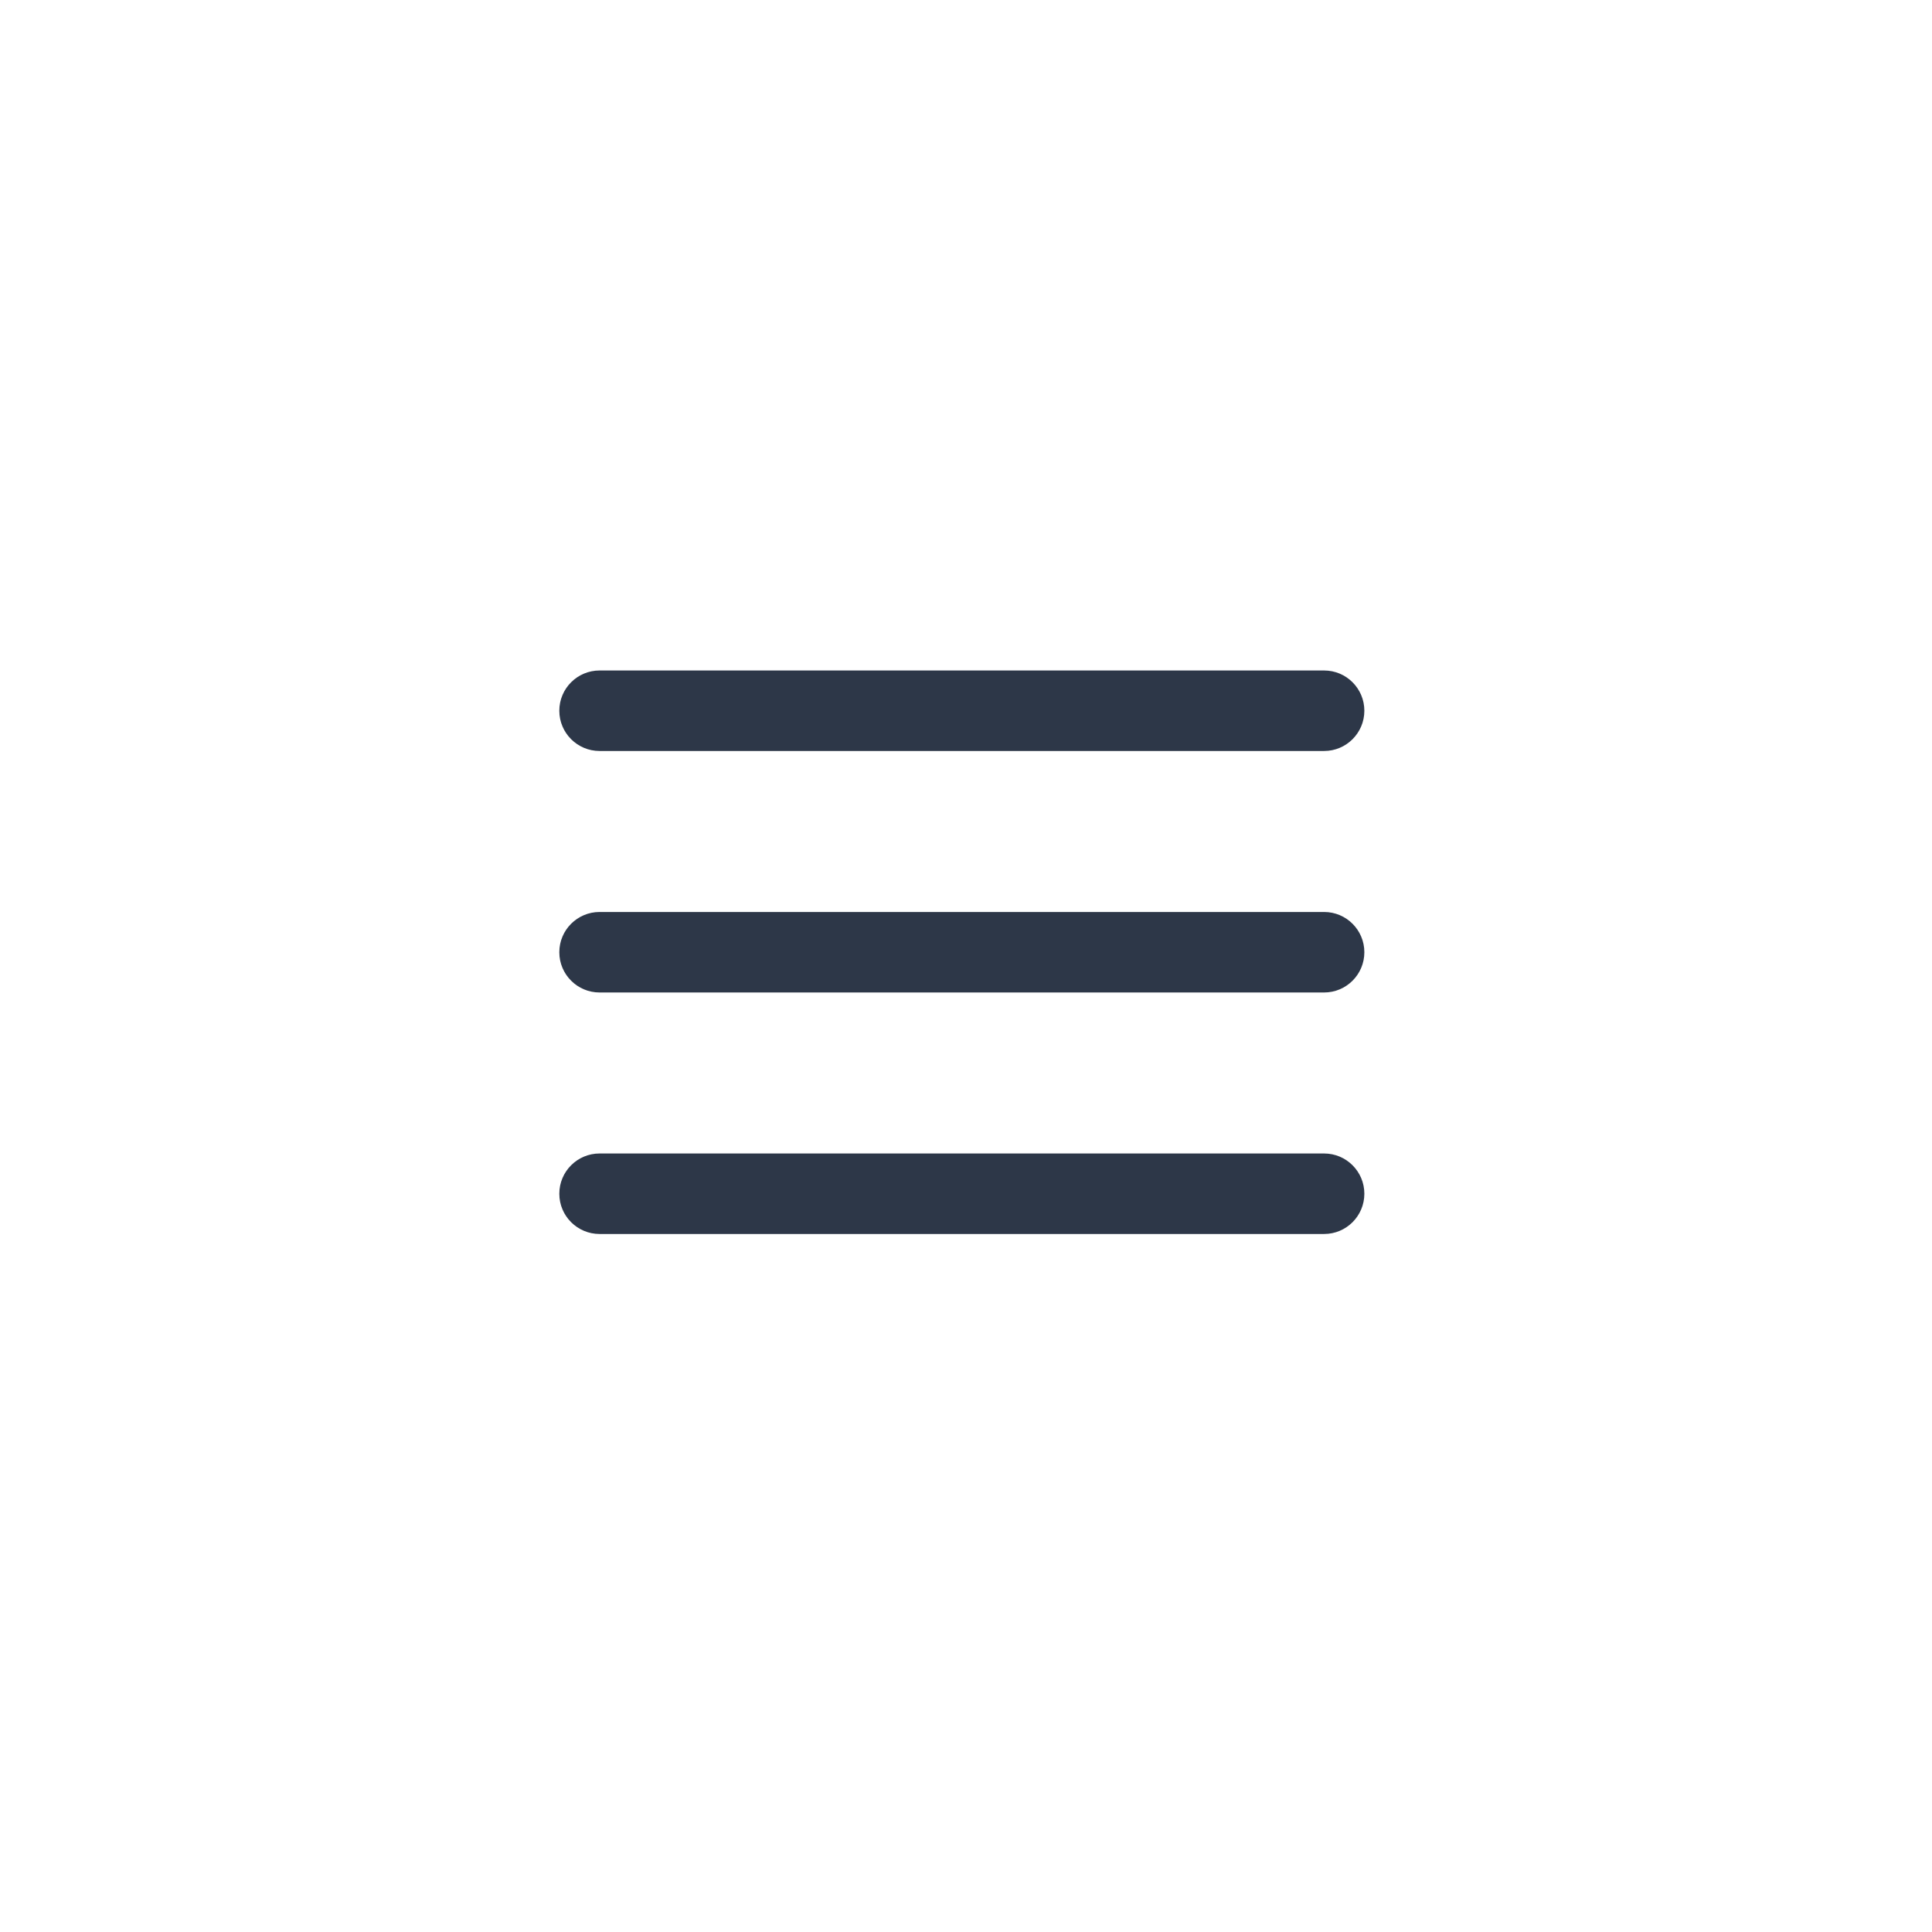 <svg width="48" height="48" viewBox="0 0 48 48" fill="none" xmlns="http://www.w3.org/2000/svg">
<path fill-rule="evenodd" clip-rule="evenodd" d="M13.896 17.658C13.896 17.106 14.344 16.658 14.896 16.658H32.897C33.449 16.658 33.897 17.106 33.897 17.658C33.897 18.21 33.449 18.658 32.897 18.658H14.896C14.344 18.658 13.896 18.21 13.896 17.658ZM13.896 23.658C13.896 23.106 14.344 22.658 14.896 22.658H32.897C33.449 22.658 33.897 23.106 33.897 23.658C33.897 24.21 33.449 24.658 32.897 24.658H14.896C14.344 24.658 13.896 24.21 13.896 23.658ZM14.896 28.658C14.344 28.658 13.896 29.106 13.896 29.658C13.896 30.21 14.344 30.658 14.896 30.658H32.897C33.449 30.658 33.897 30.21 33.897 29.658C33.897 29.106 33.449 28.658 32.897 28.658H14.896Z" fill="#2D3748"/>
</svg>
